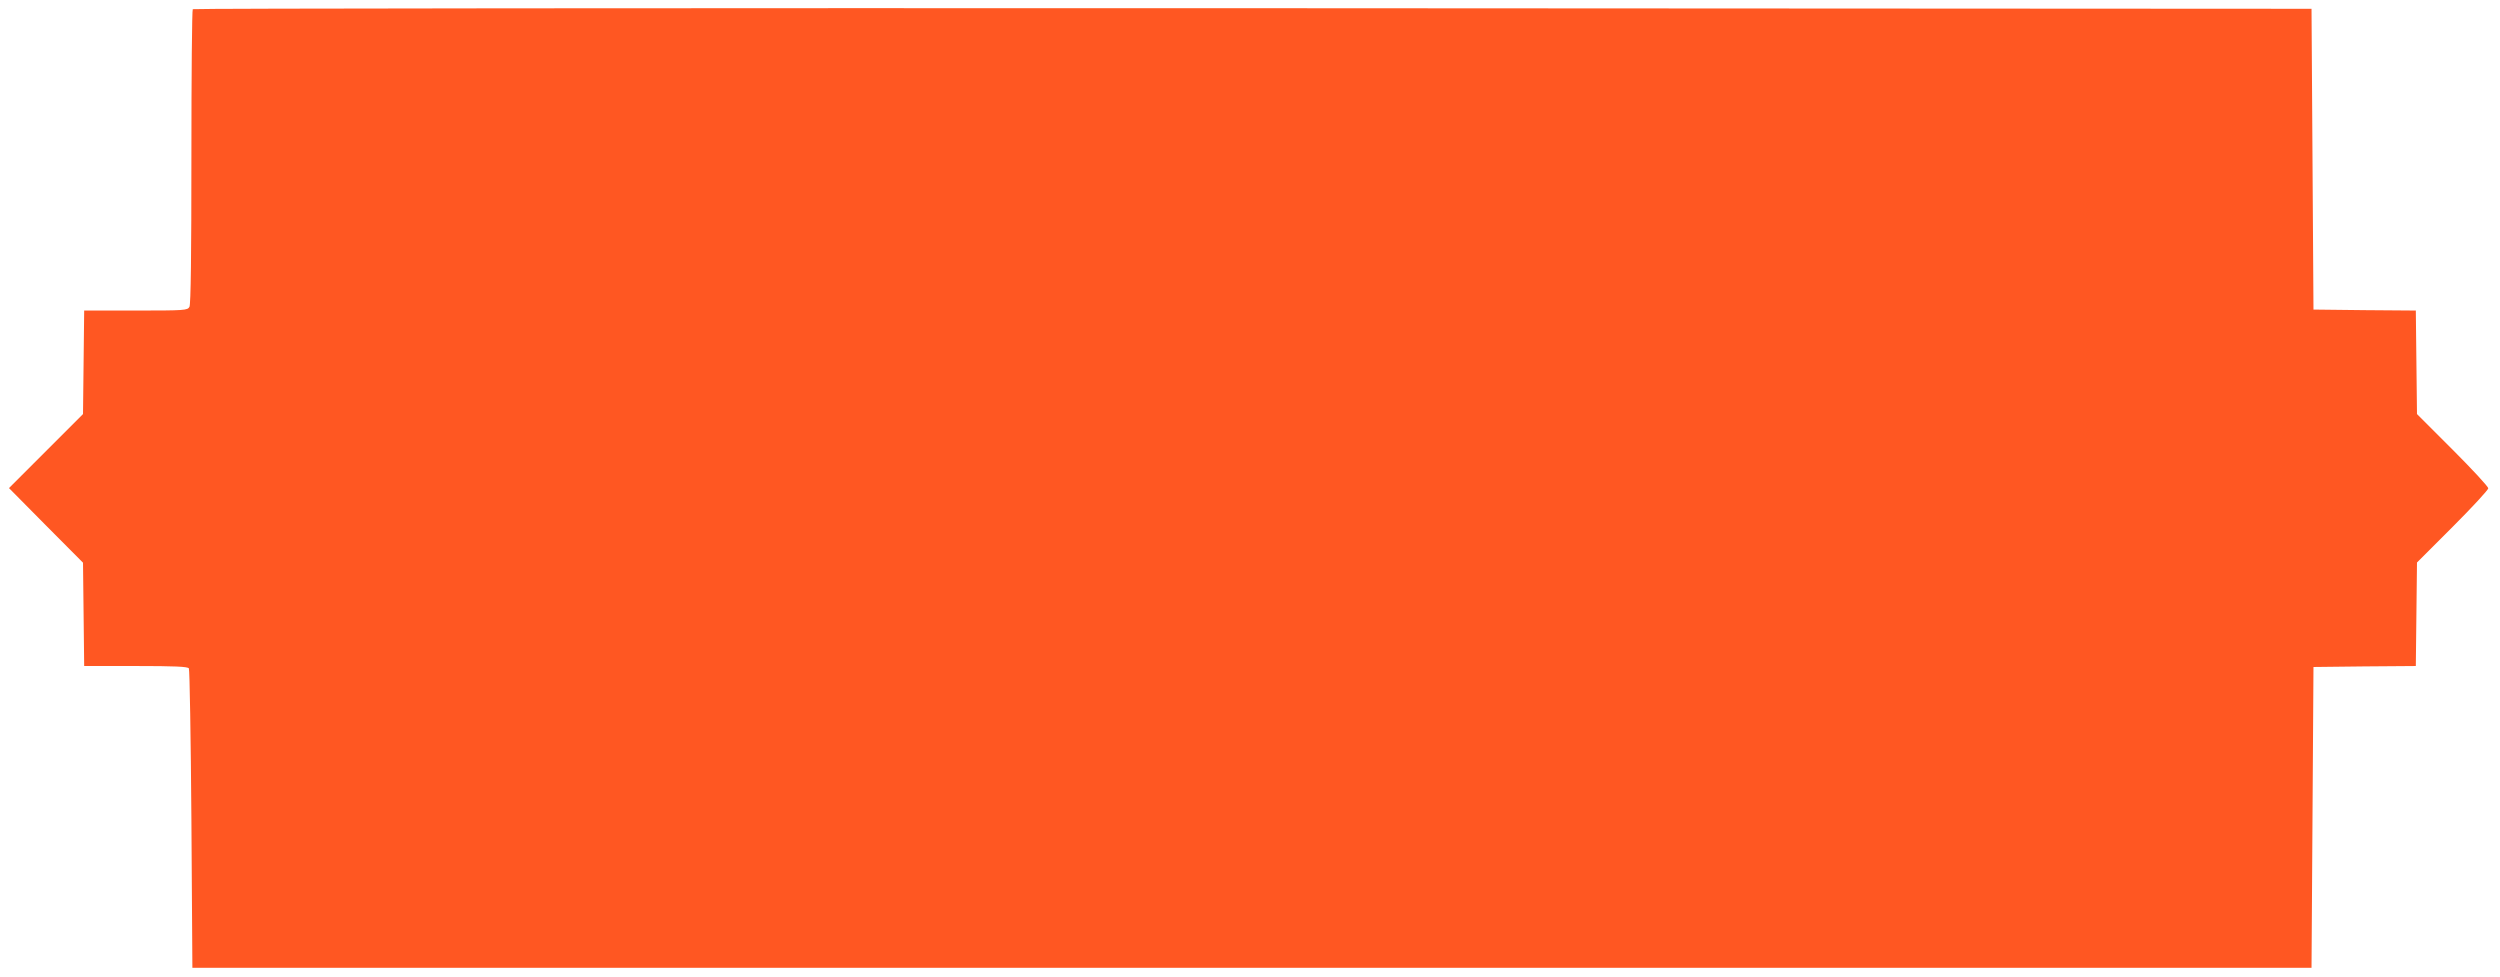 <?xml version="1.0" standalone="no"?>
<!DOCTYPE svg PUBLIC "-//W3C//DTD SVG 20010904//EN"
 "http://www.w3.org/TR/2001/REC-SVG-20010904/DTD/svg10.dtd">
<svg version="1.0" xmlns="http://www.w3.org/2000/svg"
 width="1280pt" height="500pt" viewBox="0 0 1280 500"
 preserveAspectRatio="xMidYMid meet">
<g transform="translate(0,500) scale(0.1,-0.1)"
fill="#ff5722" stroke="none">
<path d="M987 4953 c-4 -3 -7 -343 -7 -755 0 -497 -3 -756 -10 -769 -10 -18
-24 -19 -275 -19 l-264 0 -3 -265 -3 -265 -190 -190 -189 -189 189 -191 190
-191 3 -264 3 -265 264 0 c200 0 266 -3 272 -12 4 -7 10 -355 13 -773 l5 -760
5425 0 5425 0 5 770 5 770 262 3 262 2 3 265 3 265 183 183 c100 100 182 189
182 197 0 8 -82 97 -182 197 l-183 183 -3 265 -3 265 -262 2 -262 3 -5 770 -5
770 -5421 3 c-2981 1 -5424 -1 -5427 -5z"/>
</g>
</svg>
